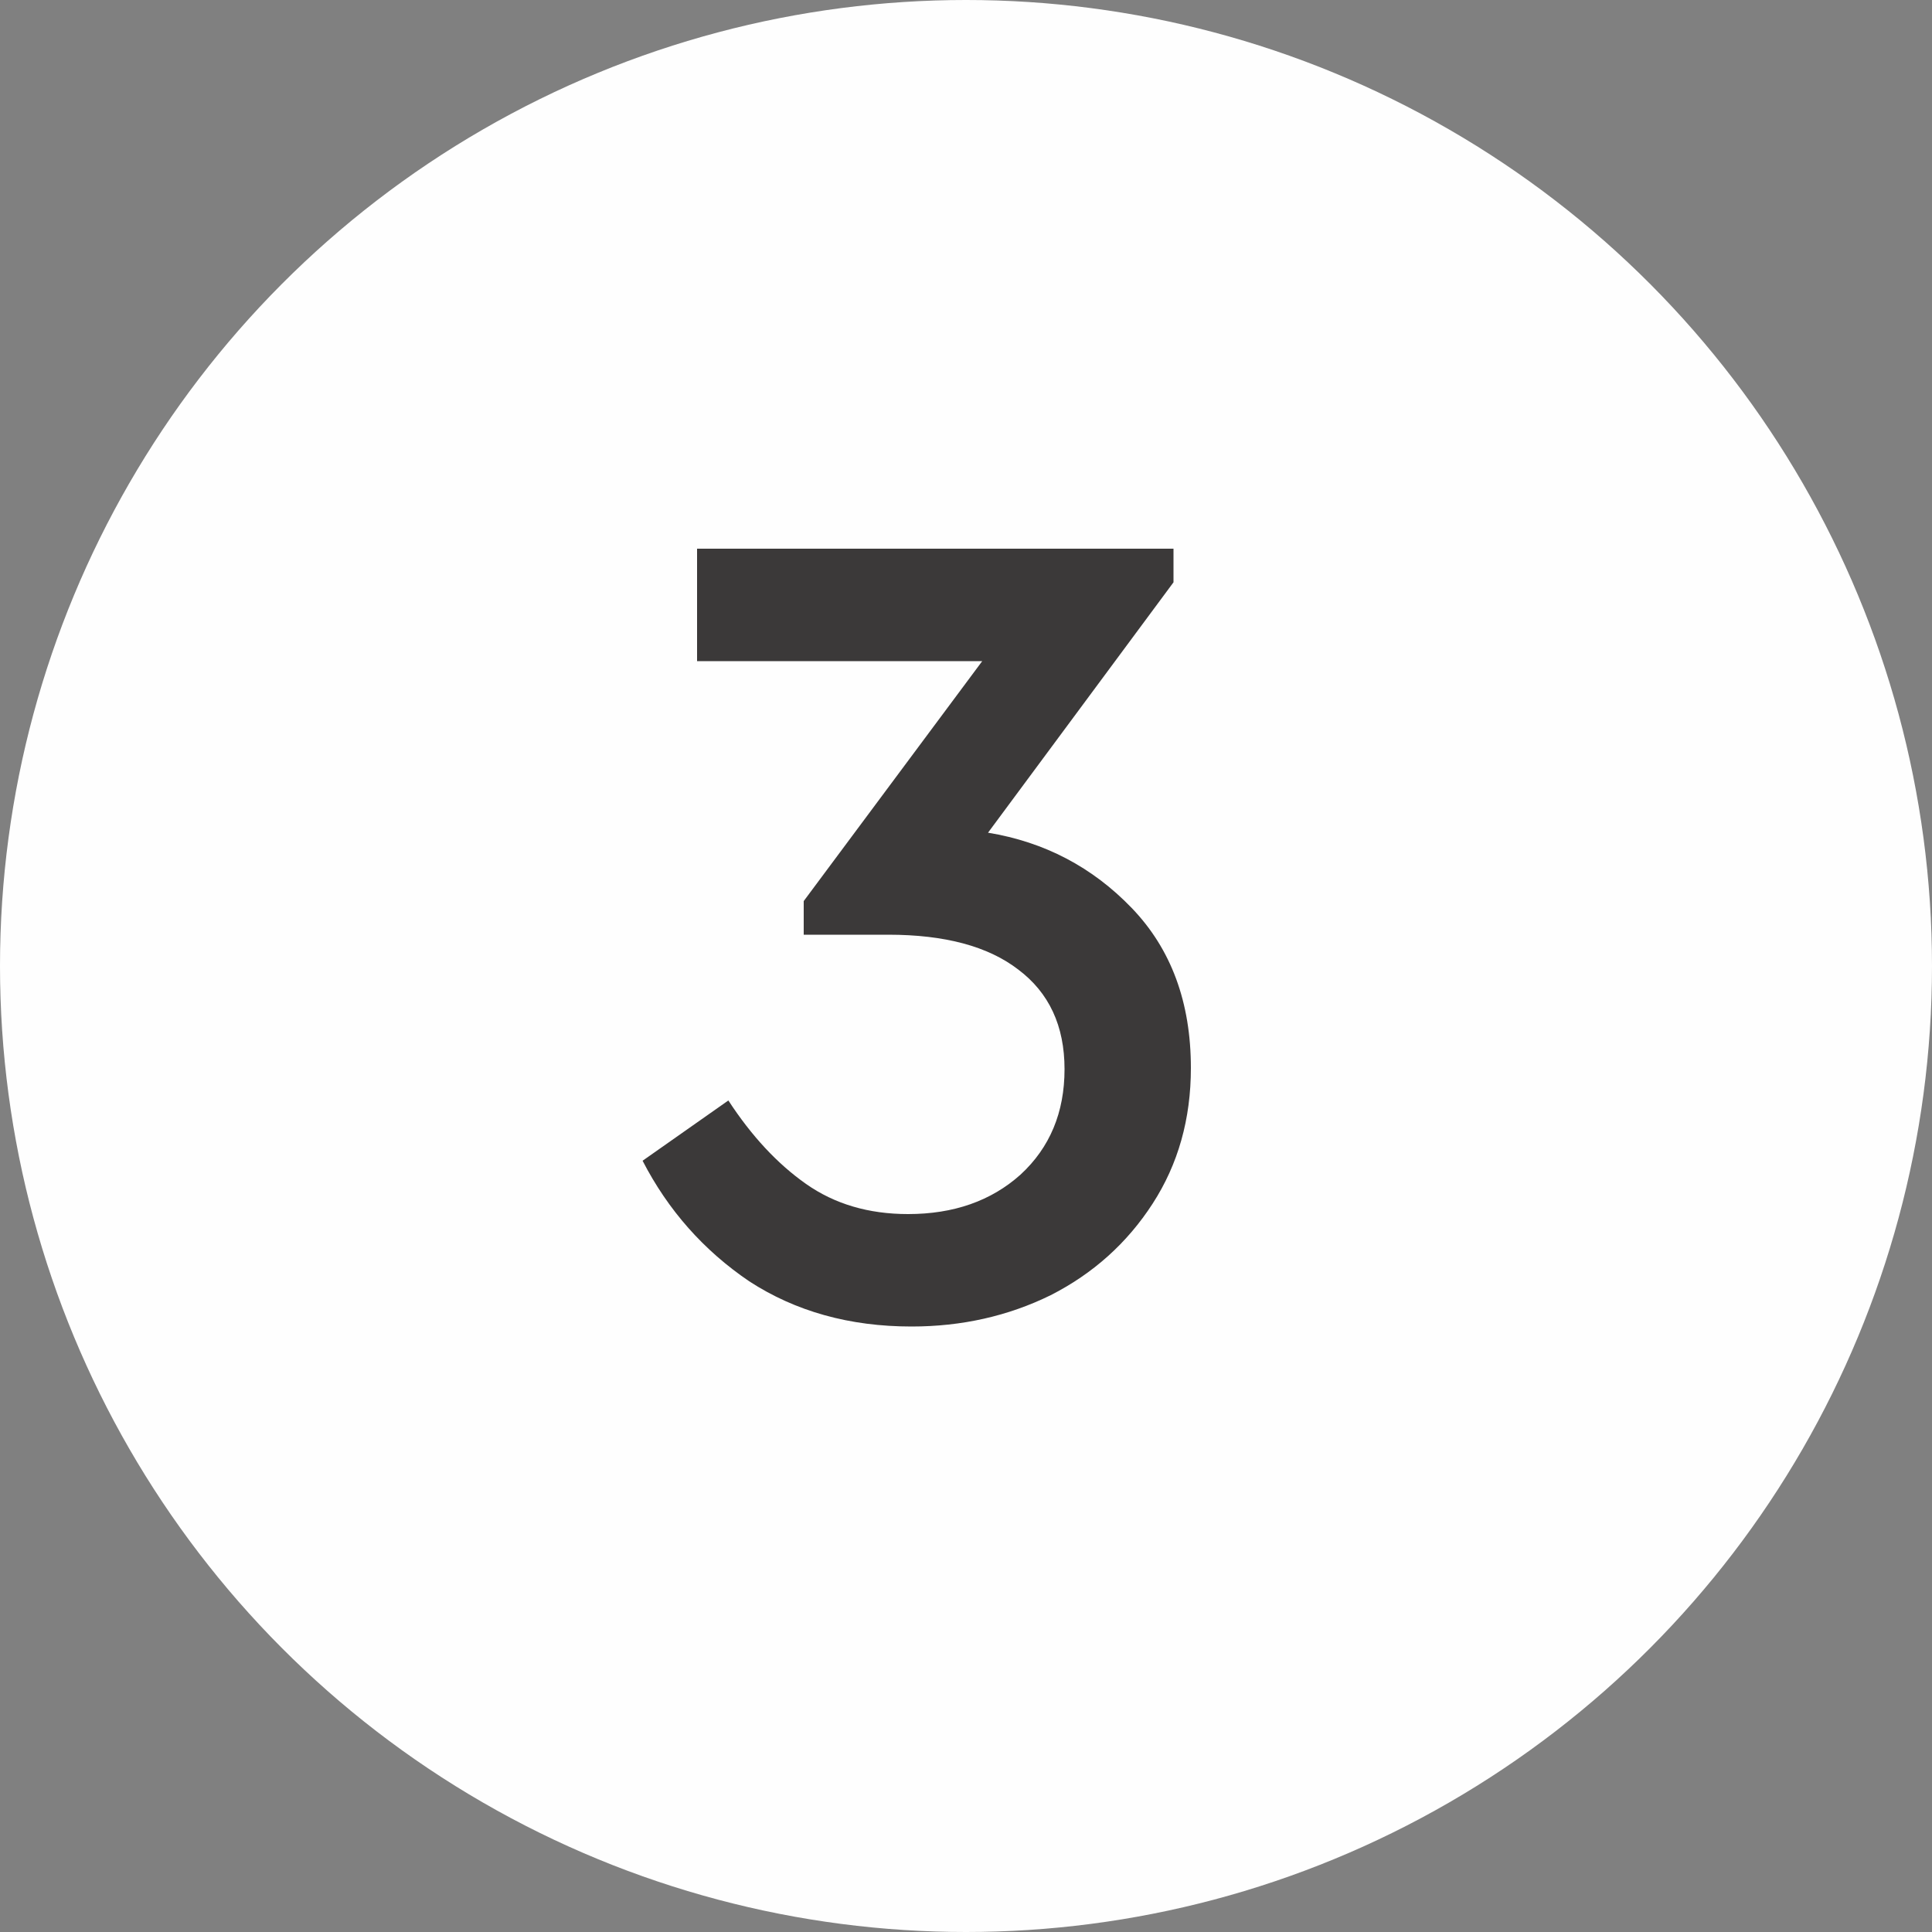 <?xml version="1.0" encoding="UTF-8"?> <svg xmlns="http://www.w3.org/2000/svg" width="25" height="25" viewBox="0 0 25 25" fill="none"><rect x="0" y="0" width="25" height="25" fill="#808080" stroke="none"/><circle cx="12.5" cy="12.5" r="12.5" fill="#FEFEFE"></circle><path d="M12.785 10.775C13.515 10.895 14.135 11.22 14.645 11.75C15.155 12.28 15.41 12.97 15.41 13.82C15.41 14.48 15.245 15.065 14.915 15.575C14.585 16.085 14.145 16.48 13.595 16.76C13.045 17.03 12.445 17.165 11.795 17.165C10.995 17.165 10.295 16.97 9.695 16.58C9.105 16.18 8.645 15.66 8.315 15.02L9.425 14.24C9.725 14.7 10.06 15.06 10.43 15.32C10.8 15.58 11.24 15.71 11.75 15.71C12.34 15.71 12.825 15.54 13.205 15.2C13.585 14.85 13.775 14.395 13.775 13.835C13.775 13.275 13.575 12.845 13.175 12.545C12.785 12.245 12.225 12.095 11.495 12.095H10.4V11.66L12.71 8.555H9.02V7.1H15.185V7.535L12.785 10.775Z" fill="#3B3939"></path></svg> 